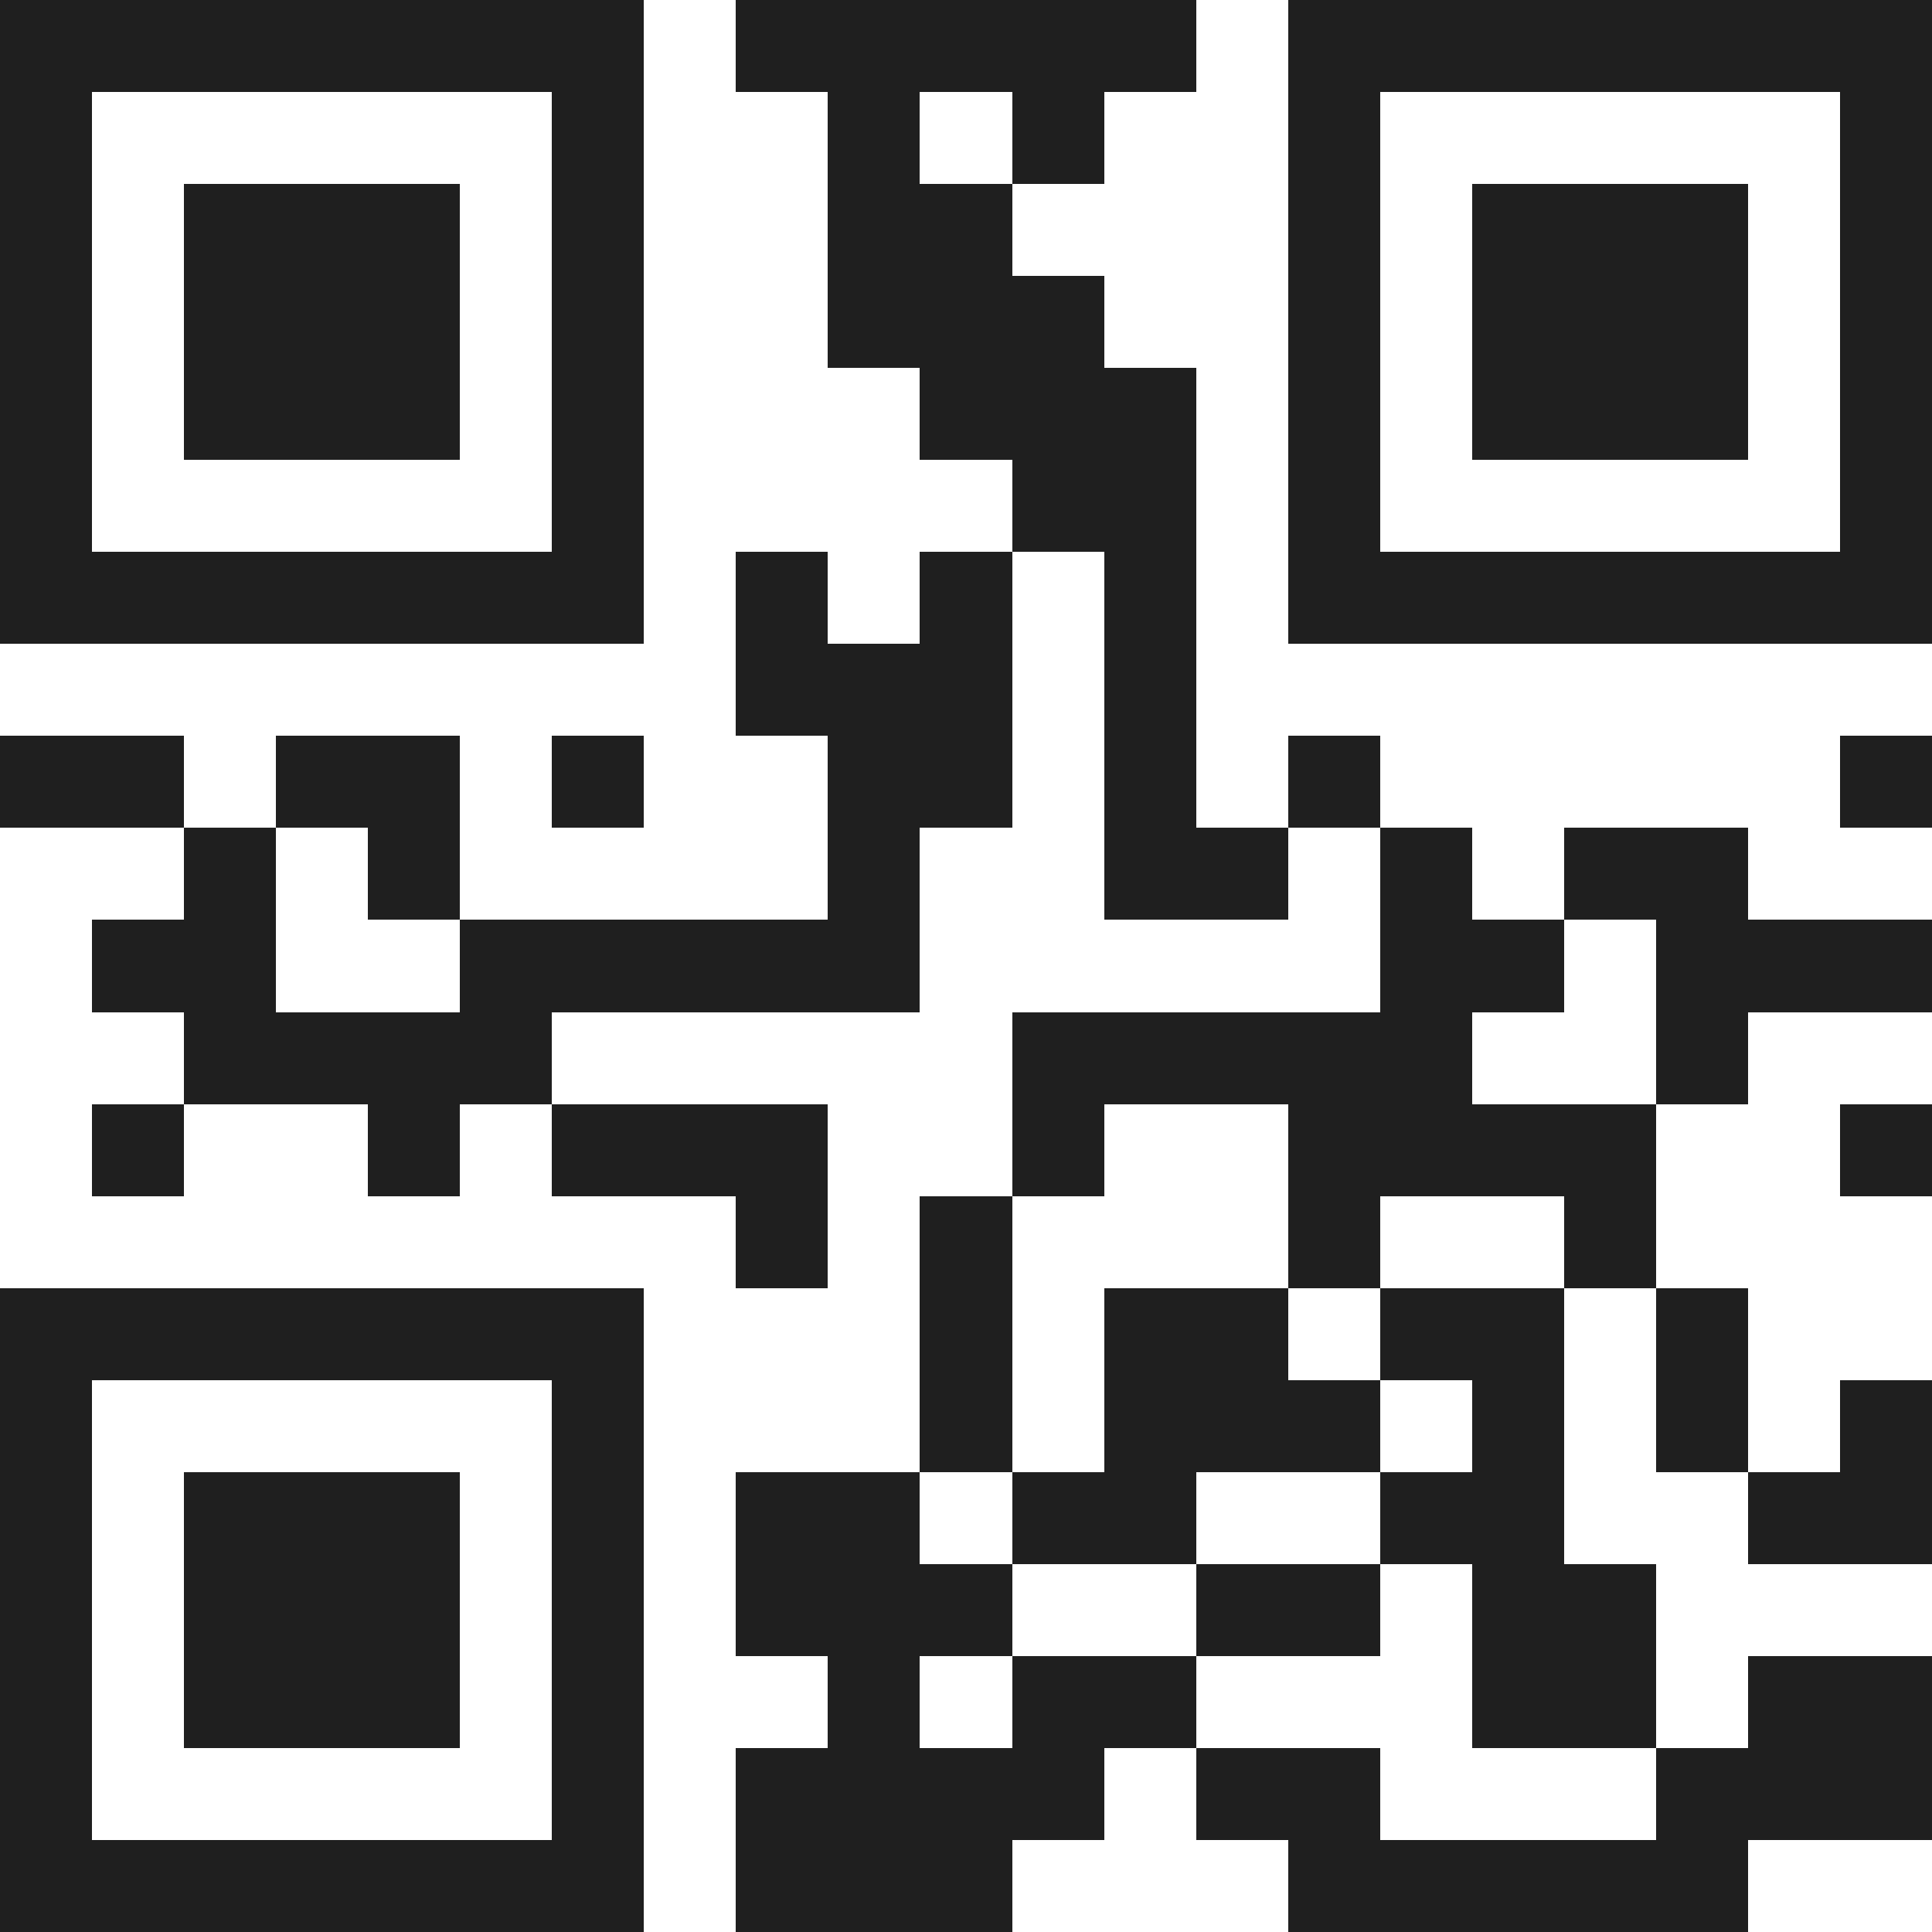 <svg xmlns="http://www.w3.org/2000/svg" viewBox="0 0 21 21" shape-rendering="crispEdges"><path fill="#ffffff" d="M0 0h21v21H0z"/><path stroke="#1f1f1f" d="M0 0.5h7m1 0h5m1 0h7M0 1.5h1m5 0h1m2 0h1m1 0h1m2 0h1m5 0h1M0 2.5h1m1 0h3m1 0h1m2 0h2m3 0h1m1 0h3m1 0h1M0 3.5h1m1 0h3m1 0h1m2 0h3m2 0h1m1 0h3m1 0h1M0 4.5h1m1 0h3m1 0h1m3 0h3m1 0h1m1 0h3m1 0h1M0 5.5h1m5 0h1m4 0h2m1 0h1m5 0h1M0 6.5h7m1 0h1m1 0h1m1 0h1m1 0h7M8 7.5h3m1 0h1M0 8.5h2m1 0h2m1 0h1m2 0h2m1 0h1m1 0h1m5 0h1M2 9.5h1m1 0h1m4 0h1m2 0h2m1 0h1m1 0h2M1 10.5h2m2 0h5m5 0h2m1 0h3M2 11.5h4m5 0h5m2 0h1M1 12.5h1m2 0h1m1 0h3m2 0h1m2 0h4m2 0h1M8 13.5h1m1 0h1m3 0h1m2 0h1M0 14.5h7m3 0h1m1 0h2m1 0h2m1 0h1M0 15.5h1m5 0h1m3 0h1m1 0h3m1 0h1m1 0h1m1 0h1M0 16.5h1m1 0h3m1 0h1m1 0h2m1 0h2m2 0h2m2 0h2M0 17.5h1m1 0h3m1 0h1m1 0h3m2 0h2m1 0h2M0 18.5h1m1 0h3m1 0h1m2 0h1m1 0h2m3 0h2m1 0h2M0 19.5h1m5 0h1m1 0h4m1 0h2m3 0h3M0 20.5h7m1 0h3m3 0h5"/></svg>

